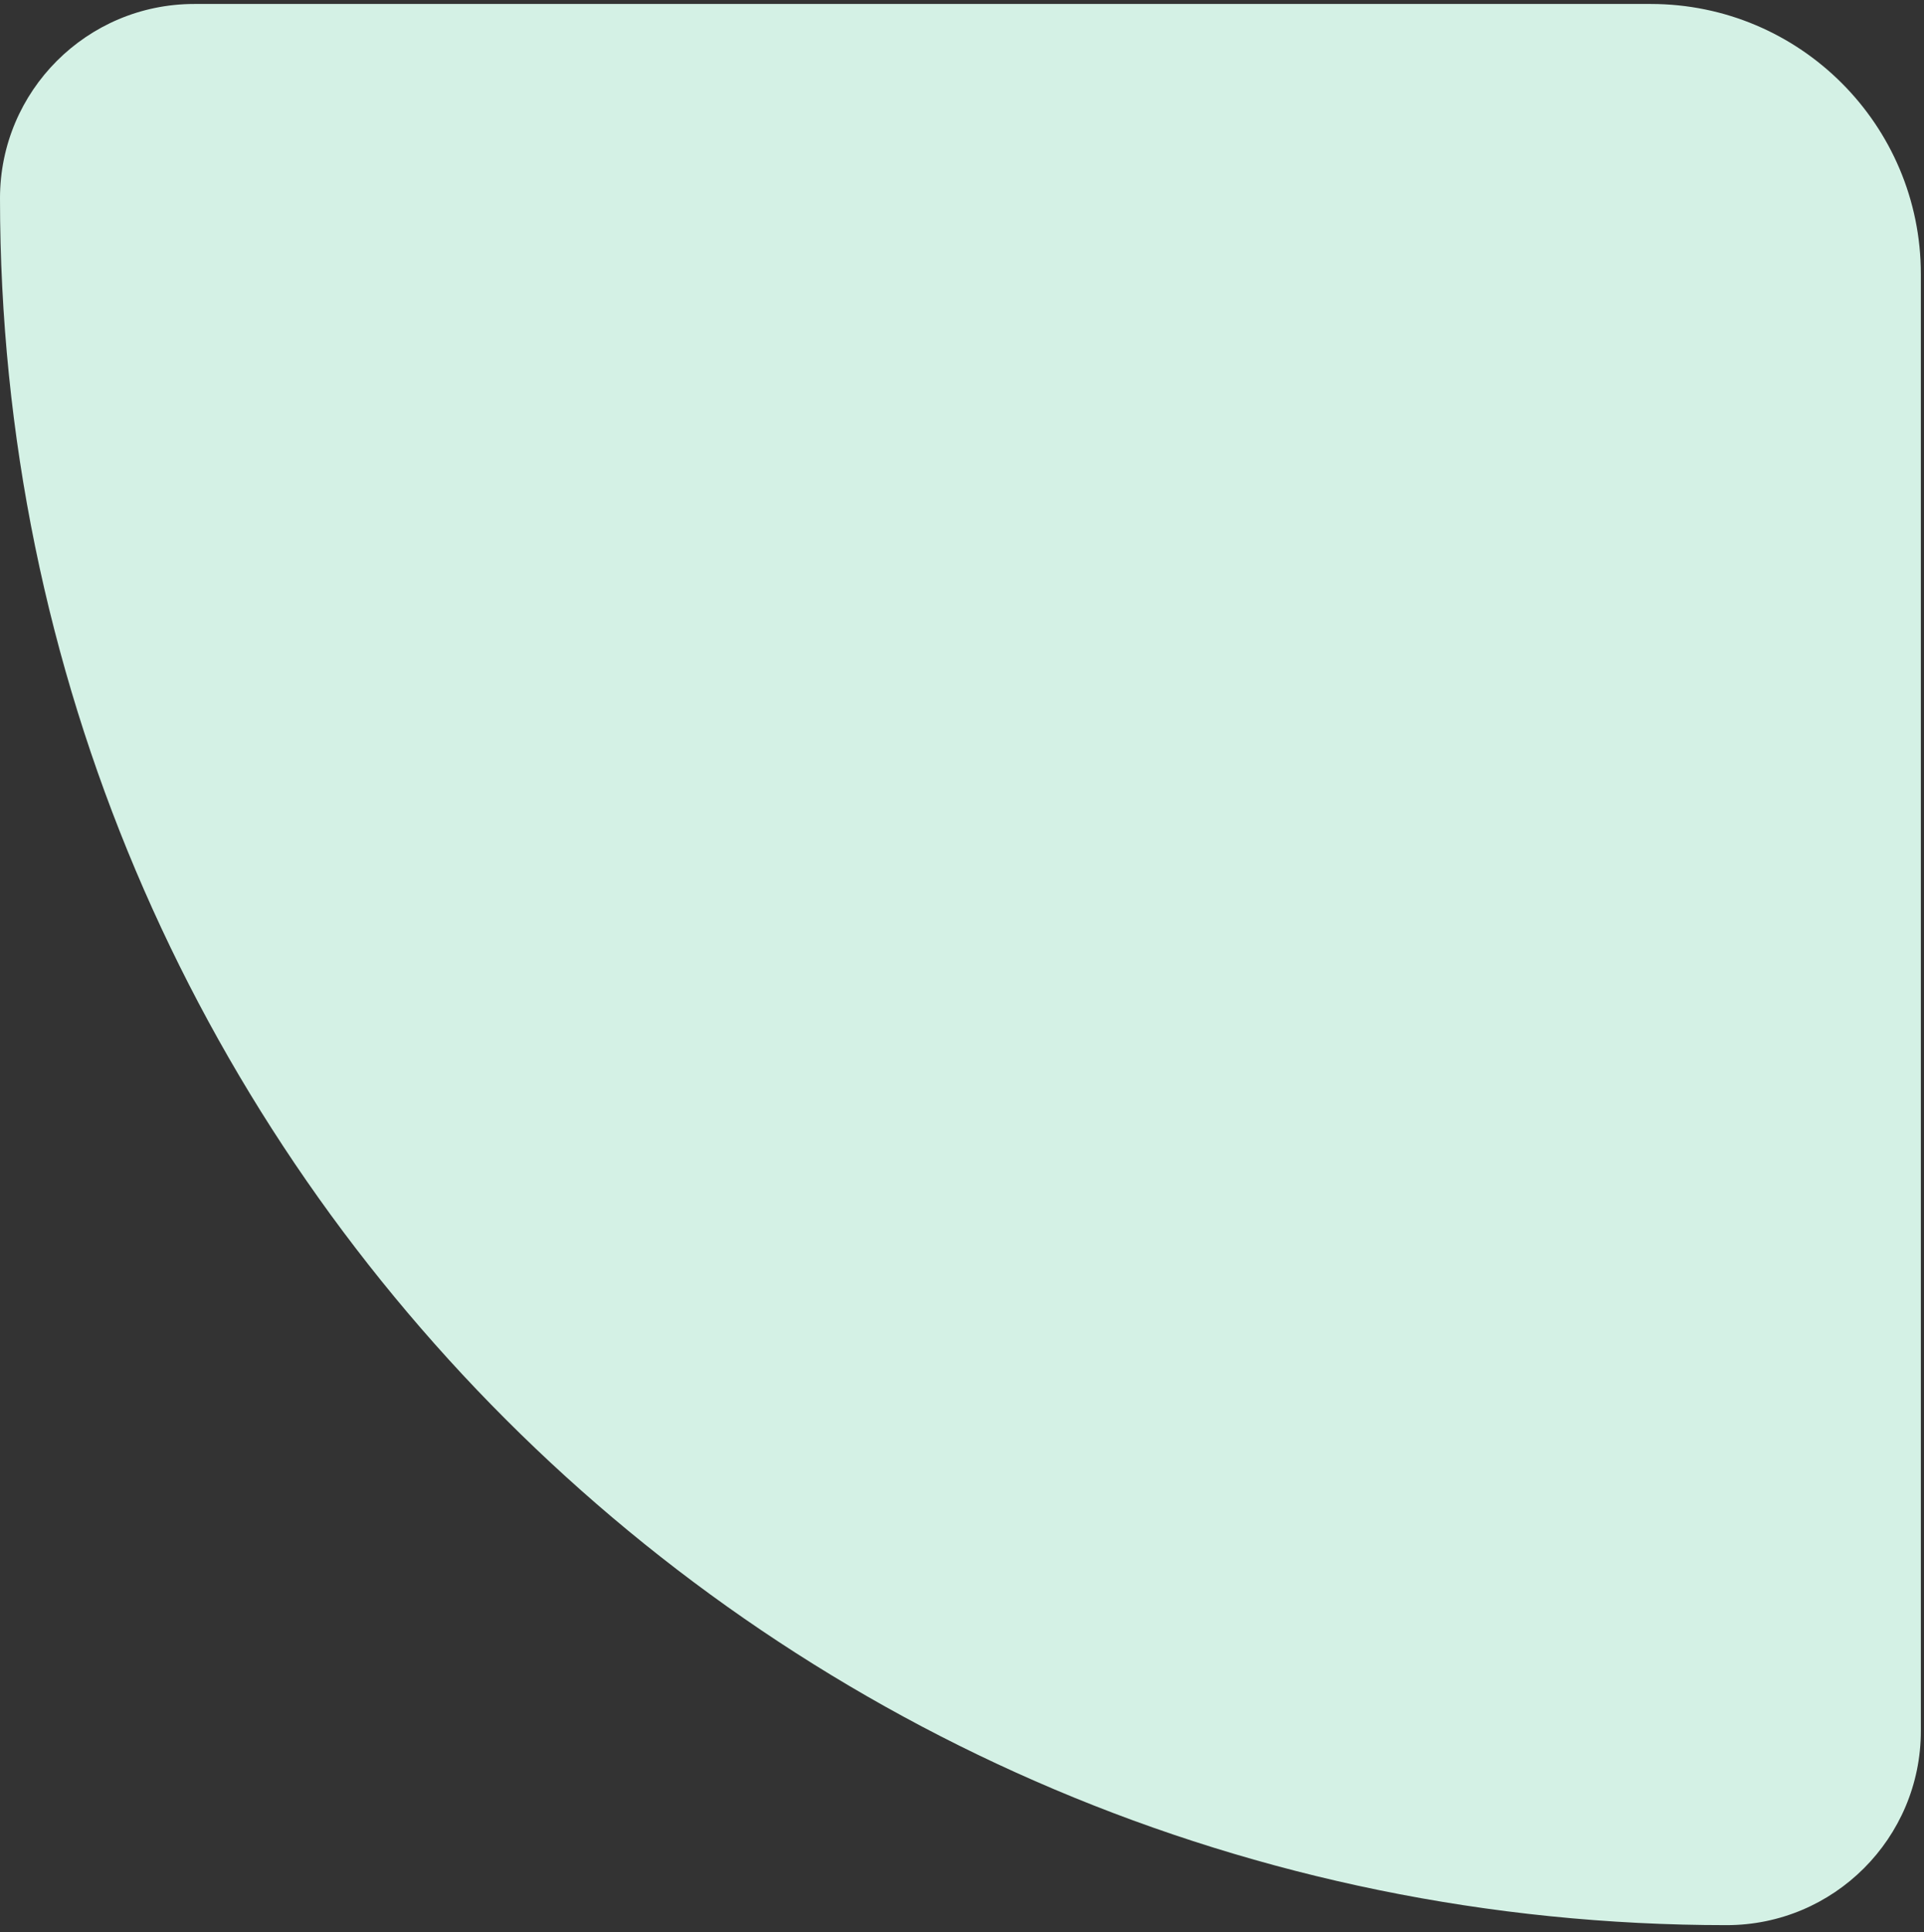 <svg xmlns="http://www.w3.org/2000/svg" width="242" height="243" viewBox="0 0 242 243" fill="none"><rect x="0" y="0" width="242" height="243" fill="#333333" stroke="none"/><path d="M207.63 0.5C226.394 0.5 241.605 15.711 241.605 34.476L241.605 217.674C241.605 231.167 230.667 242.106 217.173 242.106V242.106C97.232 242.106 -0 144.874 -0 24.932V24.932C-0 11.439 10.938 0.5 24.432 0.5L207.63 0.5Z" fill="#D4F1E5"></path></svg>